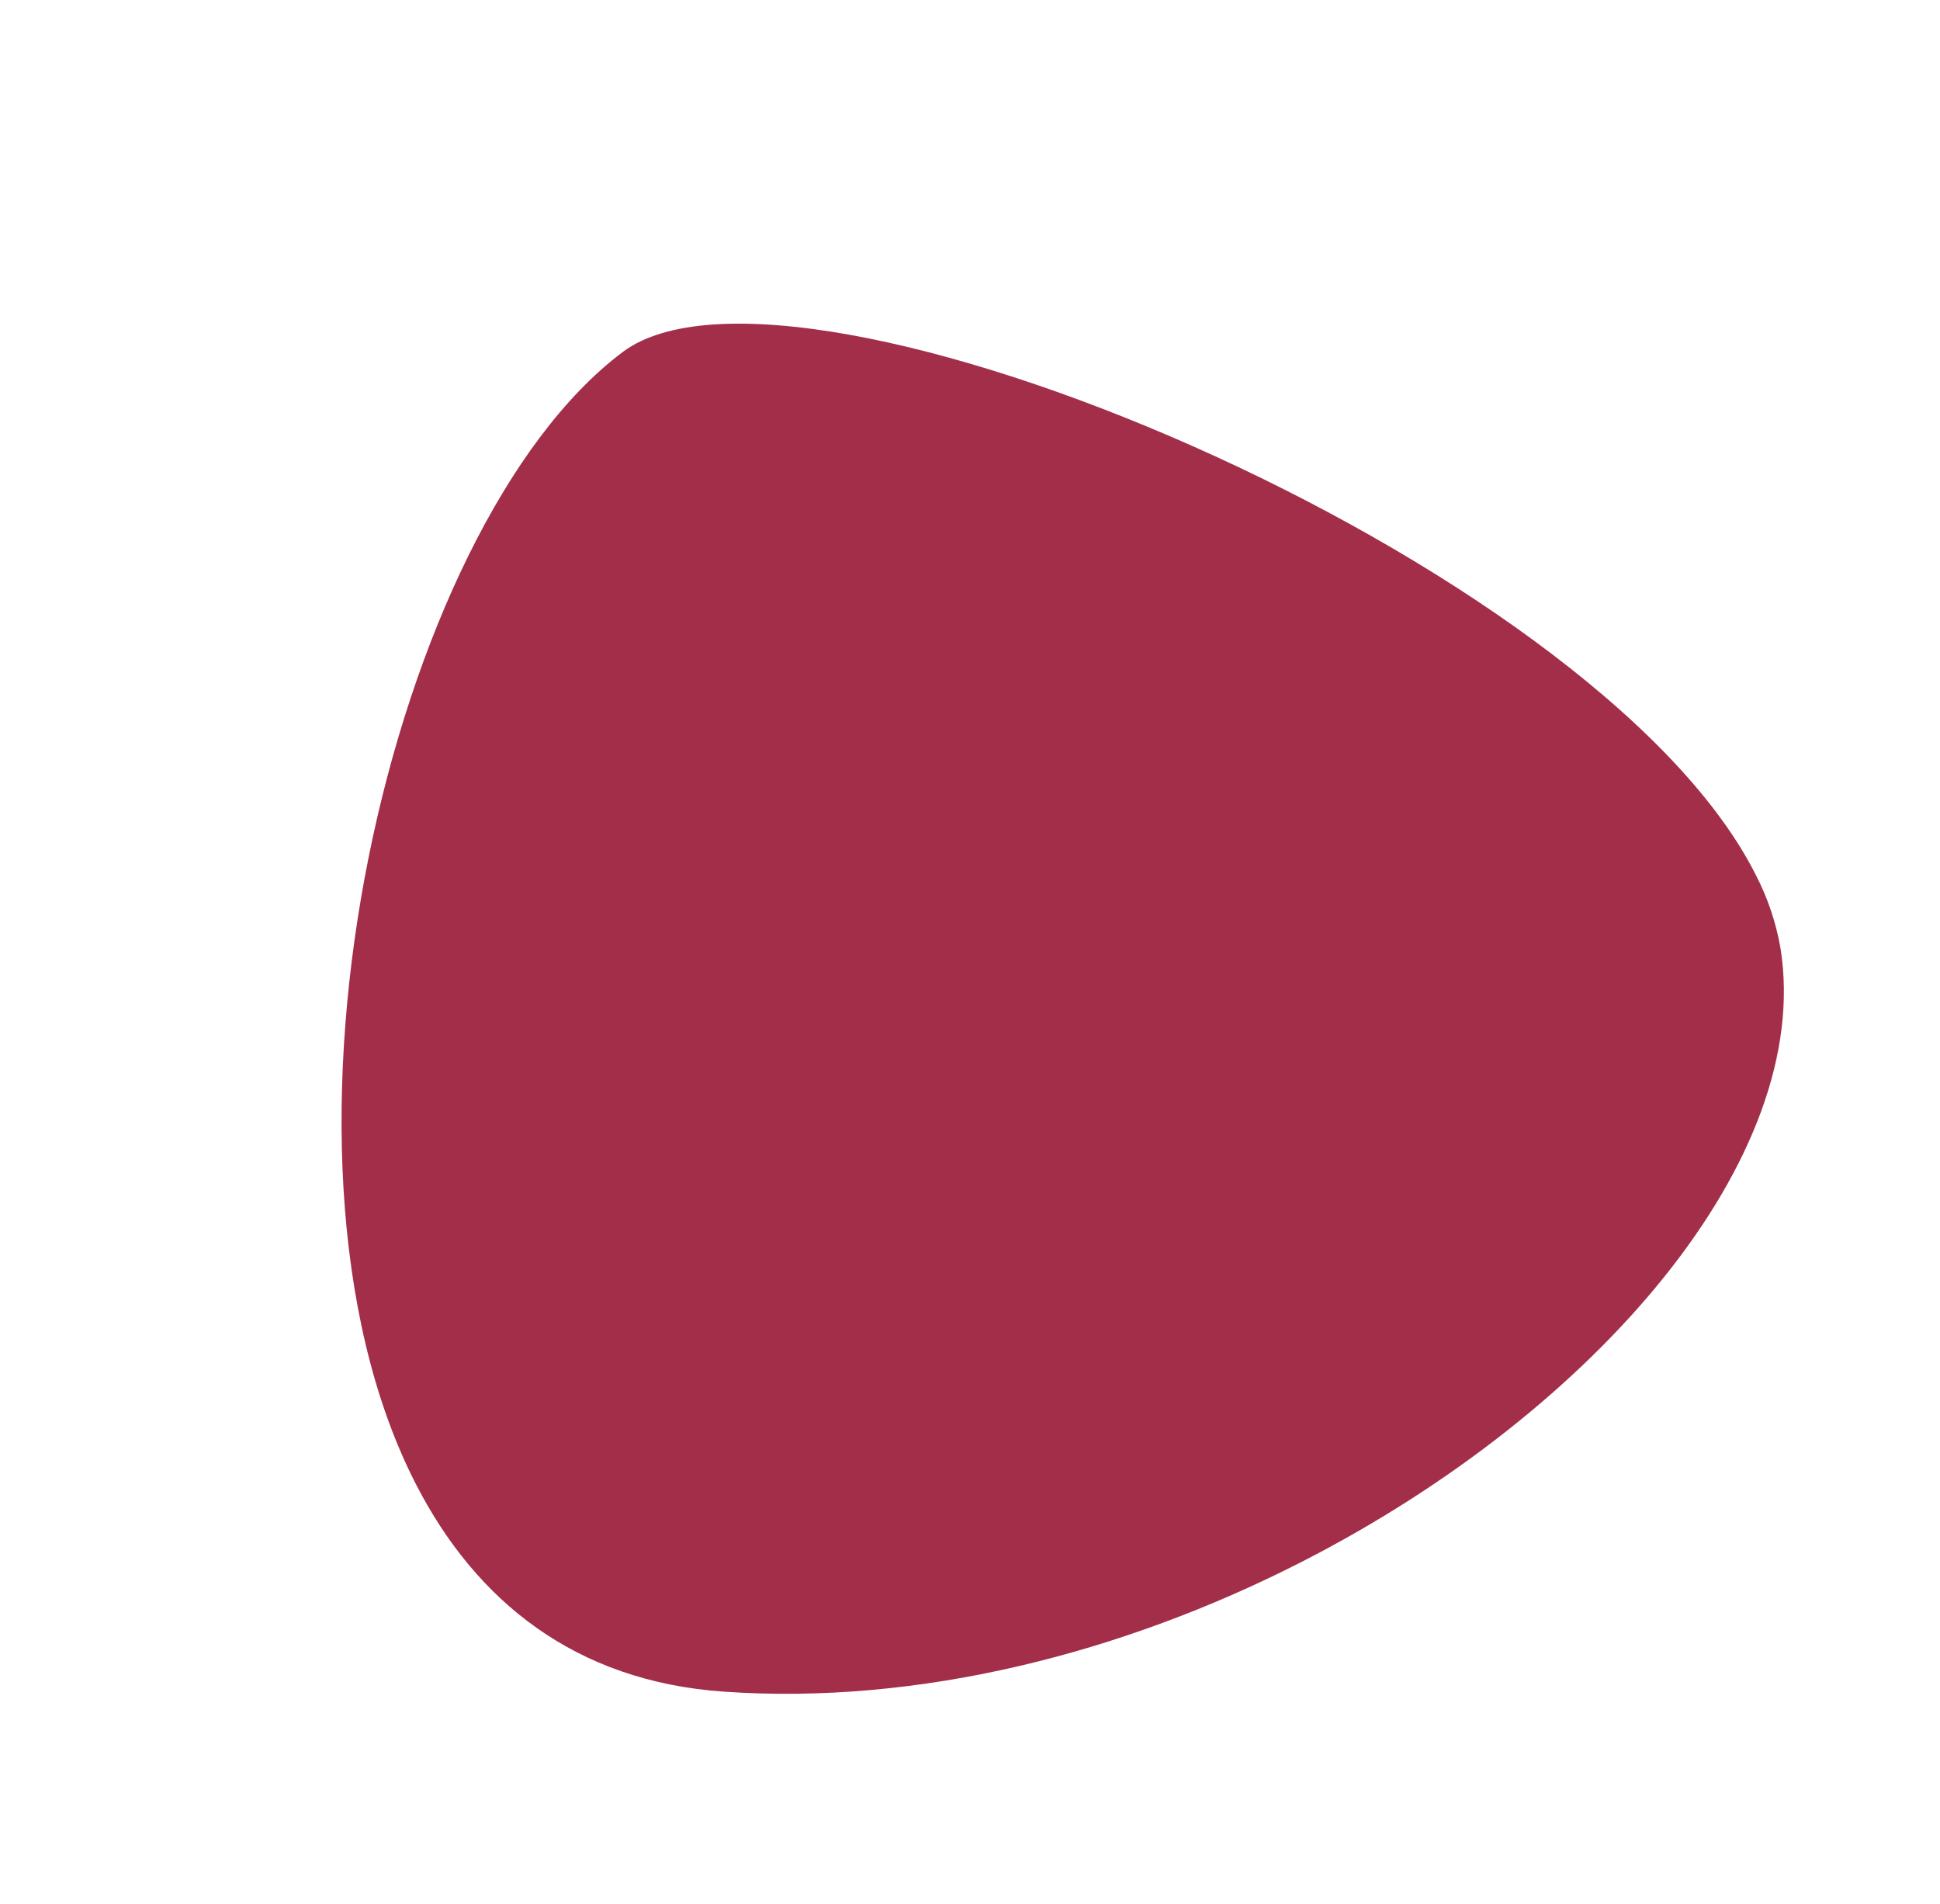 <svg xmlns="http://www.w3.org/2000/svg" xmlns:xlink="http://www.w3.org/1999/xlink" width="695.027" height="682.042" viewBox="0 0 695.027 682.042">
  <defs>
    <clipPath id="clip-path">
      <rect id="Rectangle_290" data-name="Rectangle 290" width="526.779" height="497.066" fill="#a32e49"/>
    </clipPath>
    <clipPath id="clip-path-2">
      <path id="Tracé_256" data-name="Tracé 256" d="M256.372,0C137.456.2,27.462,46.032,4.1,117.752A90.688,90.688,0,0,0,0,145.638v.687C.37,272.714,200.784,509.758,276.668,496.535,379.1,478.694,526.2,303.4,526.774,170.246v-1.571c-.2-46.981-18.826-88.581-64.35-115.99C401.987,16.294,328.4.108,257.83,0Z" fill="#a32e49"/>
    </clipPath>
  </defs>
  <g id="Groupe_441" data-name="Groupe 441" transform="matrix(-0.891, 0.454, -0.454, -0.891, 695.027, 442.889)">
    <g id="Groupe_400" data-name="Groupe 400" clip-path="url(#clip-path)">
      <g id="Groupe_388" data-name="Groupe 388" transform="translate(0 0)">
        <g id="Groupe_387" data-name="Groupe 387" clip-path="url(#clip-path-2)">
          <rect id="Rectangle_285" data-name="Rectangle 285" width="732.993" height="732.866" transform="matrix(0.711, -0.703, 0.703, 0.711, -254.865, 252.197)" fill="#a32e49"/>
        </g>
      </g>
    </g>
  </g>
</svg>
